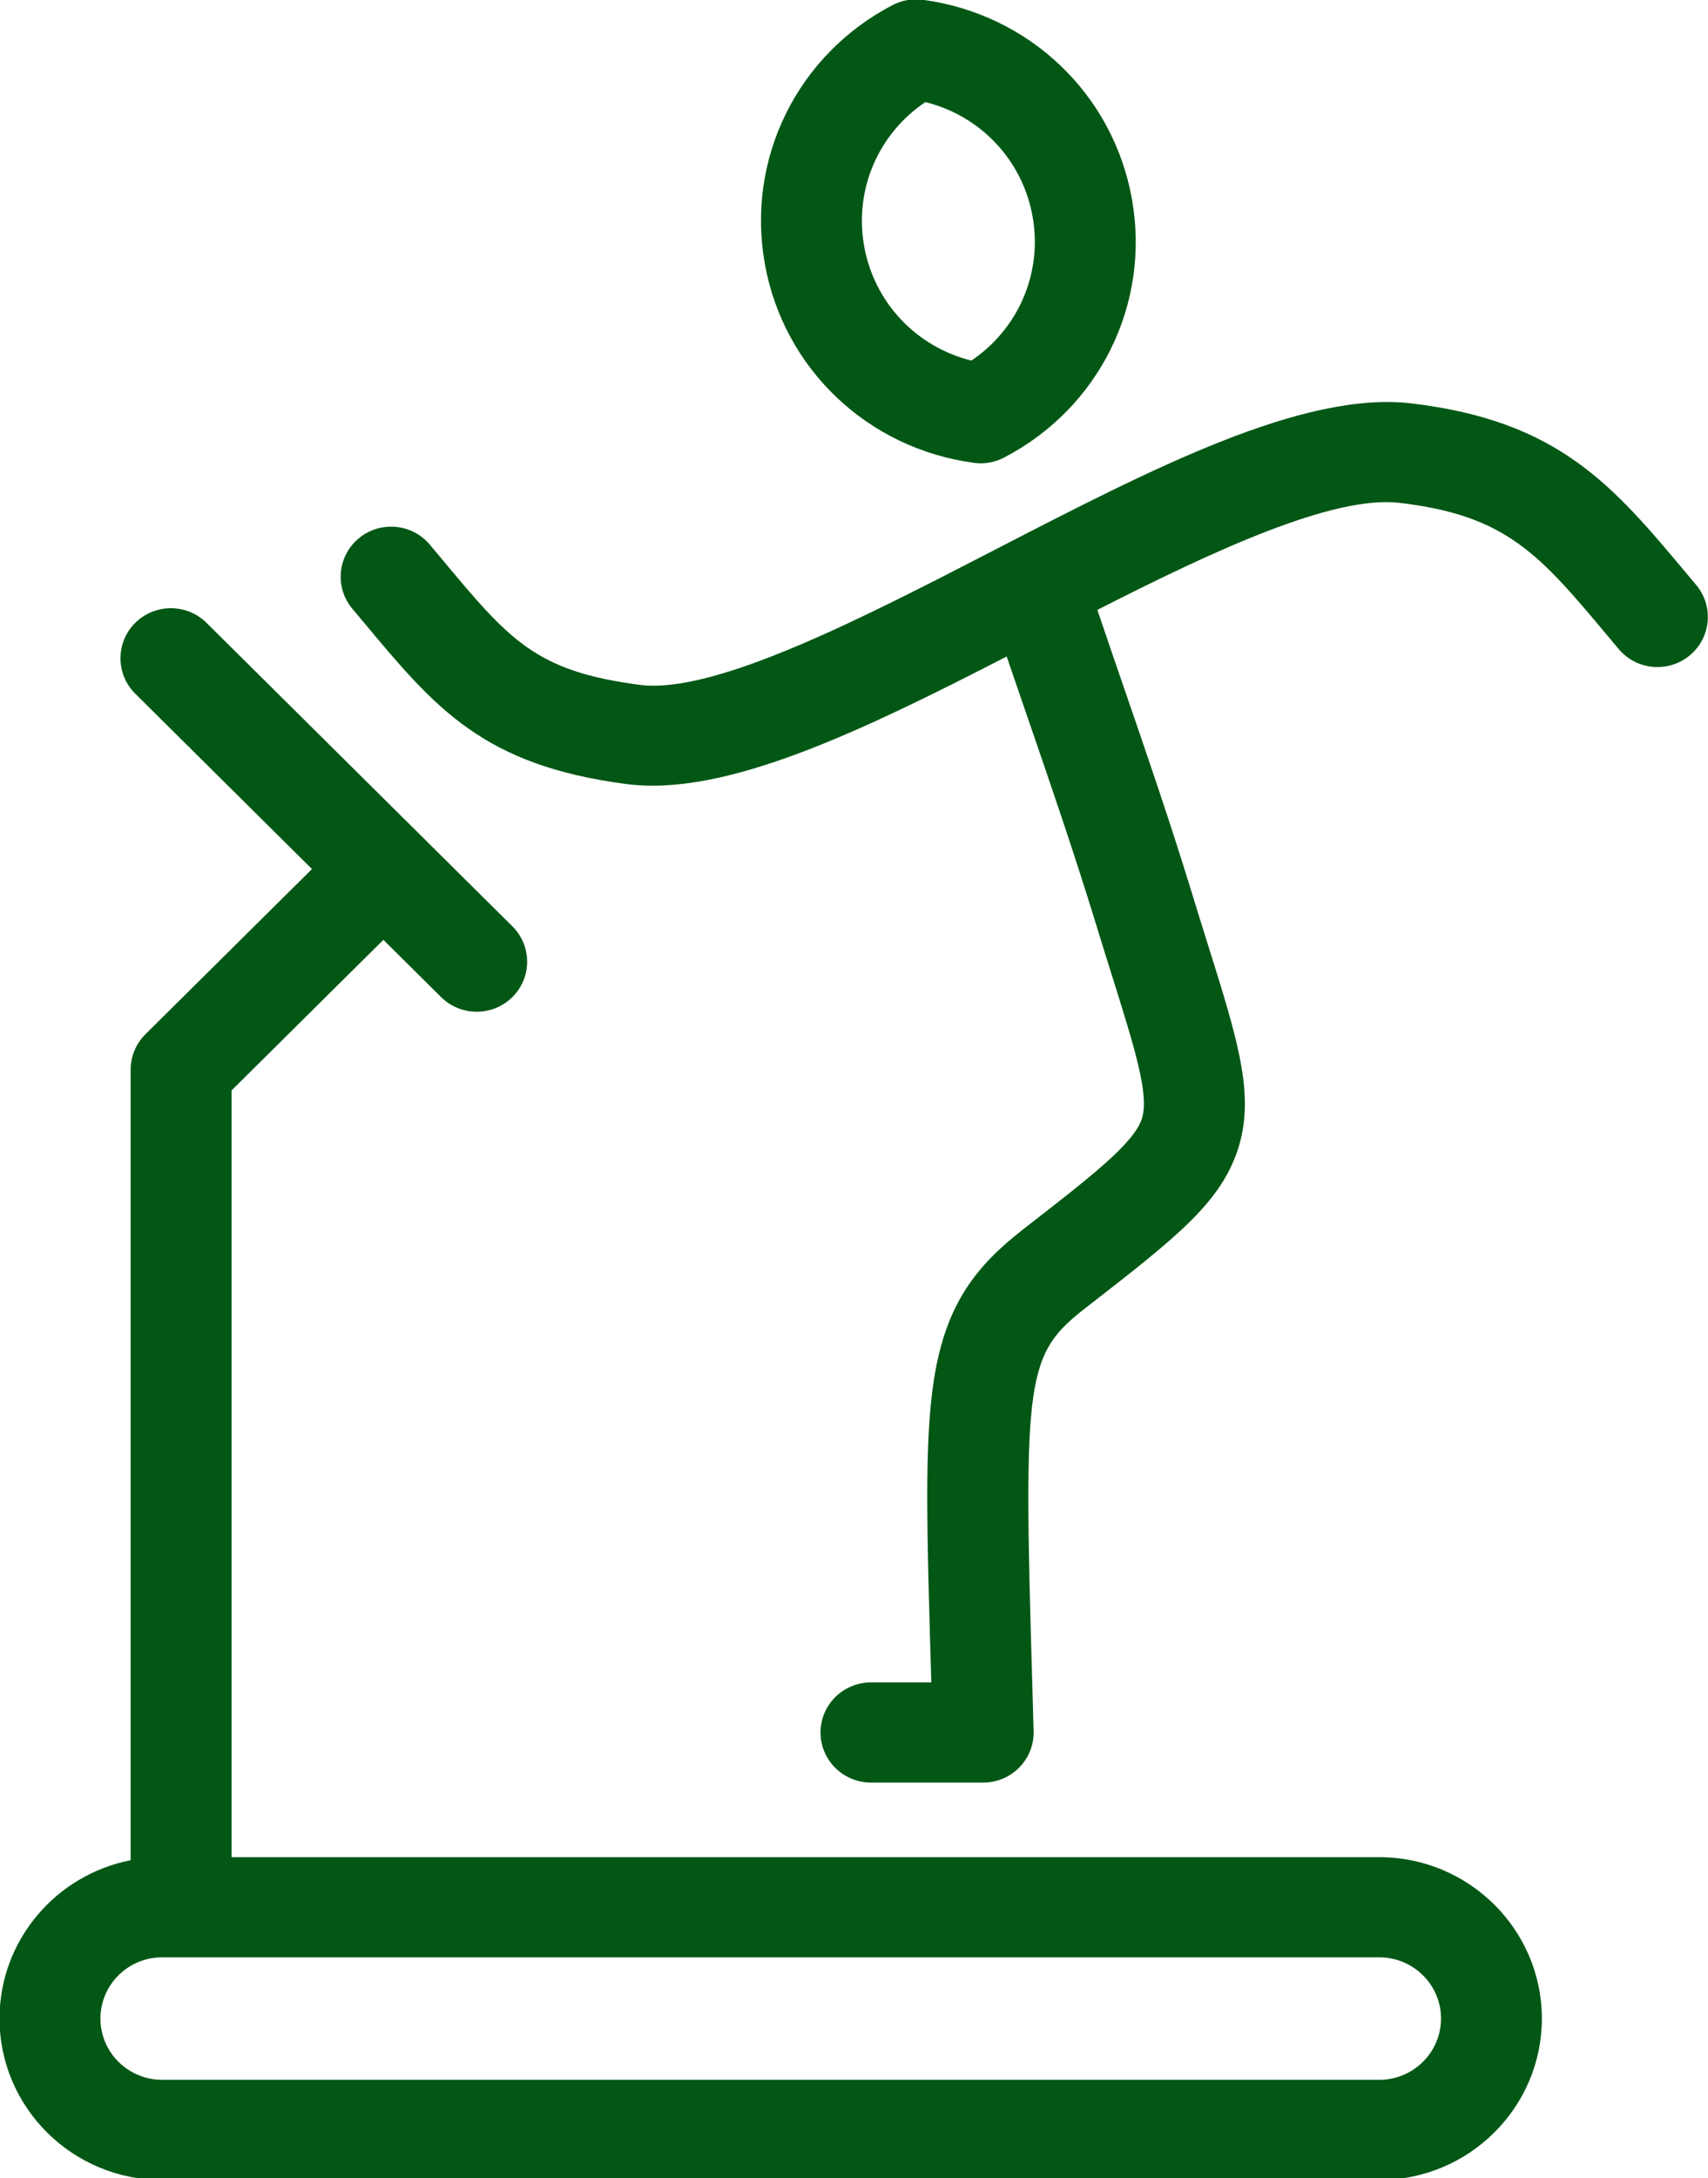 <svg xmlns="http://www.w3.org/2000/svg" xmlns:xlink="http://www.w3.org/1999/xlink" preserveAspectRatio="xMidYMid" width="21.938" height="27.969" viewBox="0 0 21.938 27.969">
  <defs>
    <style>
      .cls-1 {
        fill: #035715;
        fill-rule: evenodd;
      }
    </style>
  </defs>
  <path d="M12.510,5.943 C12.538,5.947 12.567,5.949 12.596,5.949 C12.701,5.949 12.804,5.924 12.897,5.875 C14.119,5.240 14.779,3.906 14.539,2.558 C14.300,1.209 13.220,0.180 11.852,-0.003 C11.719,-0.020 11.584,0.003 11.465,0.065 C10.243,0.701 9.583,2.034 9.823,3.383 C10.062,4.731 11.142,5.760 12.510,5.943 ZM11.886,1.311 C12.592,1.486 13.134,2.055 13.263,2.781 C13.392,3.507 13.079,4.225 12.476,4.630 C11.769,4.454 11.228,3.885 11.099,3.159 C10.970,2.433 11.283,1.715 11.886,1.311 ZM17.716,23.847 L2.974,23.847 L2.974,14.002 L4.924,12.068 L5.665,12.803 C5.918,13.054 6.328,13.054 6.581,12.803 C6.834,12.552 6.834,12.145 6.581,11.894 L2.653,7.998 C2.400,7.747 1.990,7.747 1.737,7.998 C1.484,8.249 1.484,8.656 1.737,8.907 L4.007,11.159 L1.867,13.281 C1.746,13.402 1.678,13.565 1.678,13.736 L1.678,23.886 C0.719,24.074 -0.006,24.914 -0.006,25.919 C-0.006,27.062 0.931,27.992 2.083,27.992 L17.715,27.992 C18.867,27.992 19.804,27.062 19.804,25.919 C19.804,24.777 18.867,23.847 17.716,23.847 ZM17.716,26.706 L2.083,26.706 C1.645,26.706 1.290,26.353 1.290,25.919 C1.290,25.486 1.645,25.133 2.083,25.133 L17.716,25.133 C18.153,25.133 18.509,25.486 18.509,25.919 C18.508,26.353 18.153,26.706 17.716,26.706 ZM4.525,7.816 C4.297,7.543 4.334,7.138 4.610,6.911 C4.885,6.684 5.294,6.722 5.522,6.995 L5.665,7.166 C6.547,8.224 6.877,8.619 8.218,8.794 C9.177,8.919 11.082,7.935 12.764,7.067 C14.807,6.012 16.738,5.016 18.130,5.180 C20.026,5.405 20.718,6.234 21.677,7.381 L21.787,7.512 C22.015,7.785 21.977,8.190 21.702,8.417 C21.427,8.644 21.018,8.606 20.790,8.333 L20.680,8.202 C19.772,7.116 19.358,6.620 17.977,6.457 C17.124,6.356 15.586,7.072 14.095,7.831 C14.196,8.133 14.308,8.456 14.423,8.792 C14.704,9.608 15.023,10.533 15.304,11.450 C15.378,11.692 15.447,11.914 15.511,12.118 C15.909,13.384 16.127,14.082 15.894,14.776 C15.664,15.458 15.091,15.903 13.951,16.789 C13.180,17.387 13.141,17.656 13.258,21.588 L13.276,22.228 C13.281,22.401 13.215,22.570 13.093,22.694 C12.971,22.819 12.804,22.889 12.629,22.889 L11.187,22.889 C10.829,22.889 10.539,22.601 10.539,22.246 C10.539,21.891 10.829,21.603 11.187,21.603 L11.962,21.603 C11.903,19.618 11.871,18.521 11.995,17.720 C12.147,16.732 12.551,16.244 13.152,15.777 C14.029,15.096 14.558,14.684 14.665,14.369 C14.766,14.068 14.581,13.477 14.274,12.500 C14.209,12.293 14.139,12.069 14.064,11.824 C13.789,10.928 13.475,10.014 13.197,9.208 C13.105,8.940 13.015,8.679 12.930,8.430 C11.061,9.391 9.315,10.233 8.049,10.068 C6.204,9.828 5.592,9.095 4.667,7.985 L4.525,7.816 Z" class="cls-1"/>
</svg>
